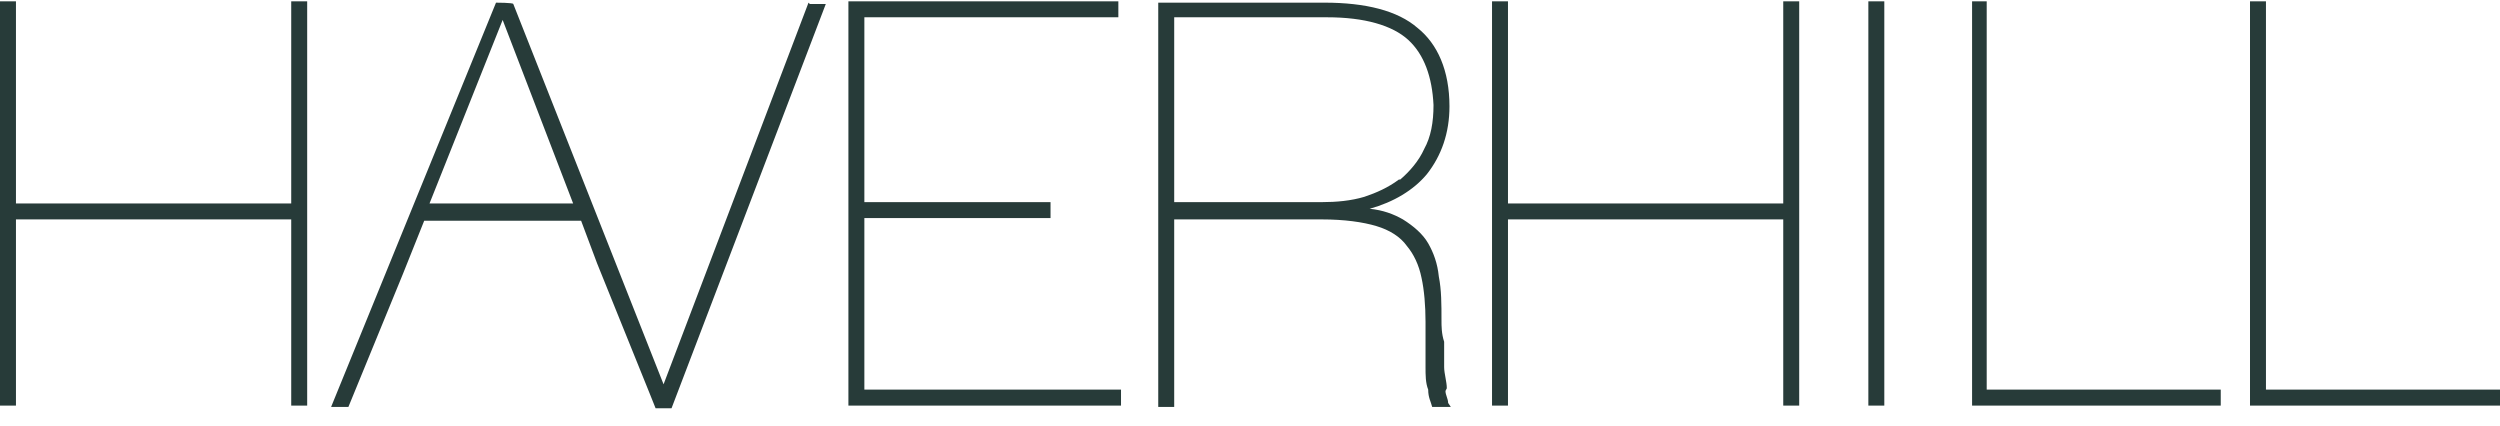<?xml version="1.0" encoding="UTF-8"?>
<svg xmlns="http://www.w3.org/2000/svg" version="1.1" viewBox="0 0 188 32">
  <defs>
    <style>
      .cls-1 {
        fill: #273b39;
      }
    </style>
  </defs>
  <!-- Generator: Adobe Illustrator 28.7.8, SVG Export Plug-In . SVG Version: 1.2.0 Build 200)  -->
  <g>
    <g id="Layer_1">
      <path class="cls-1" d="M21.9,15.3H1.2V.1H0v30.4h1.2v-14h20.7v14h1.2V.1h-1.2v15.2h0ZM60.8.2l-10.9,28.7L38.6.3h0c0-.1-1.3-.1-1.3-.1l-12.4,30.4h1.3l4.1-10,1.6-4h11.8l1.2,3.2,4,9.9.4,1h1.2L62.1.3h-1.2,0ZM32.3,15.3l5.5-13.8,5.3,13.8h-10.9ZM65,16.4h14v-1.2h-14V1.3h19.1V.1h-20.3v30.4h20.5v-1.2h-19.3v-12.9ZM108.8,29.2c0-.5-.2-1.1-.2-1.6v-1.9c-.2-.6-.2-1.2-.2-1.6,0-1.2,0-2.3-.2-3.3-.1-1-.4-1.8-.8-2.5-.4-.7-1.1-1.3-1.9-1.8-.7-.4-1.5-.7-2.5-.8,1.8-.5,3.3-1.4,4.3-2.6,1.1-1.4,1.7-3.1,1.7-5.1,0-2.7-.9-4.7-2.4-5.9-1.5-1.3-3.9-1.9-7-1.9h-12.5v30.4h1.2v-14.1h11.1c1.7,0,3.1.2,4.1.5,1,.3,1.8.8,2.3,1.5.5.6.9,1.4,1.1,2.4.2.9.3,2.1.3,3.3v1.6c0,.6,0,1.2,0,1.8,0,.6,0,1.2.2,1.7,0,.6.2.9.3,1.3h0c0,0,1.4,0,1.4,0l-.2-.3c0-.3-.2-.6-.2-.9ZM105.2,13.5c-.8.6-1.7,1-2.6,1.3-1,.3-2.1.4-3.2.4h-11.1V1.3h11.5c2.8,0,4.9.6,6.1,1.7,1.2,1.1,1.8,2.8,1.9,4.9,0,1.3-.2,2.4-.7,3.3-.4.9-1.1,1.7-1.8,2.3ZM134.1,15.3h-20.7V.1h-1.2v30.4h1.2v-14h20.7v14h1.2V.1h-1.2v15.2ZM141.7.1h-1.2v30.4h1.2V.1ZM149.5.1h-1.2v30.4h18.7v-1.2h-17.6V.1ZM170.4,29.3V.1h-1.2v30.4h18.8v-1.2h-17.6Z"/>
    </g>
  </g>
</svg>